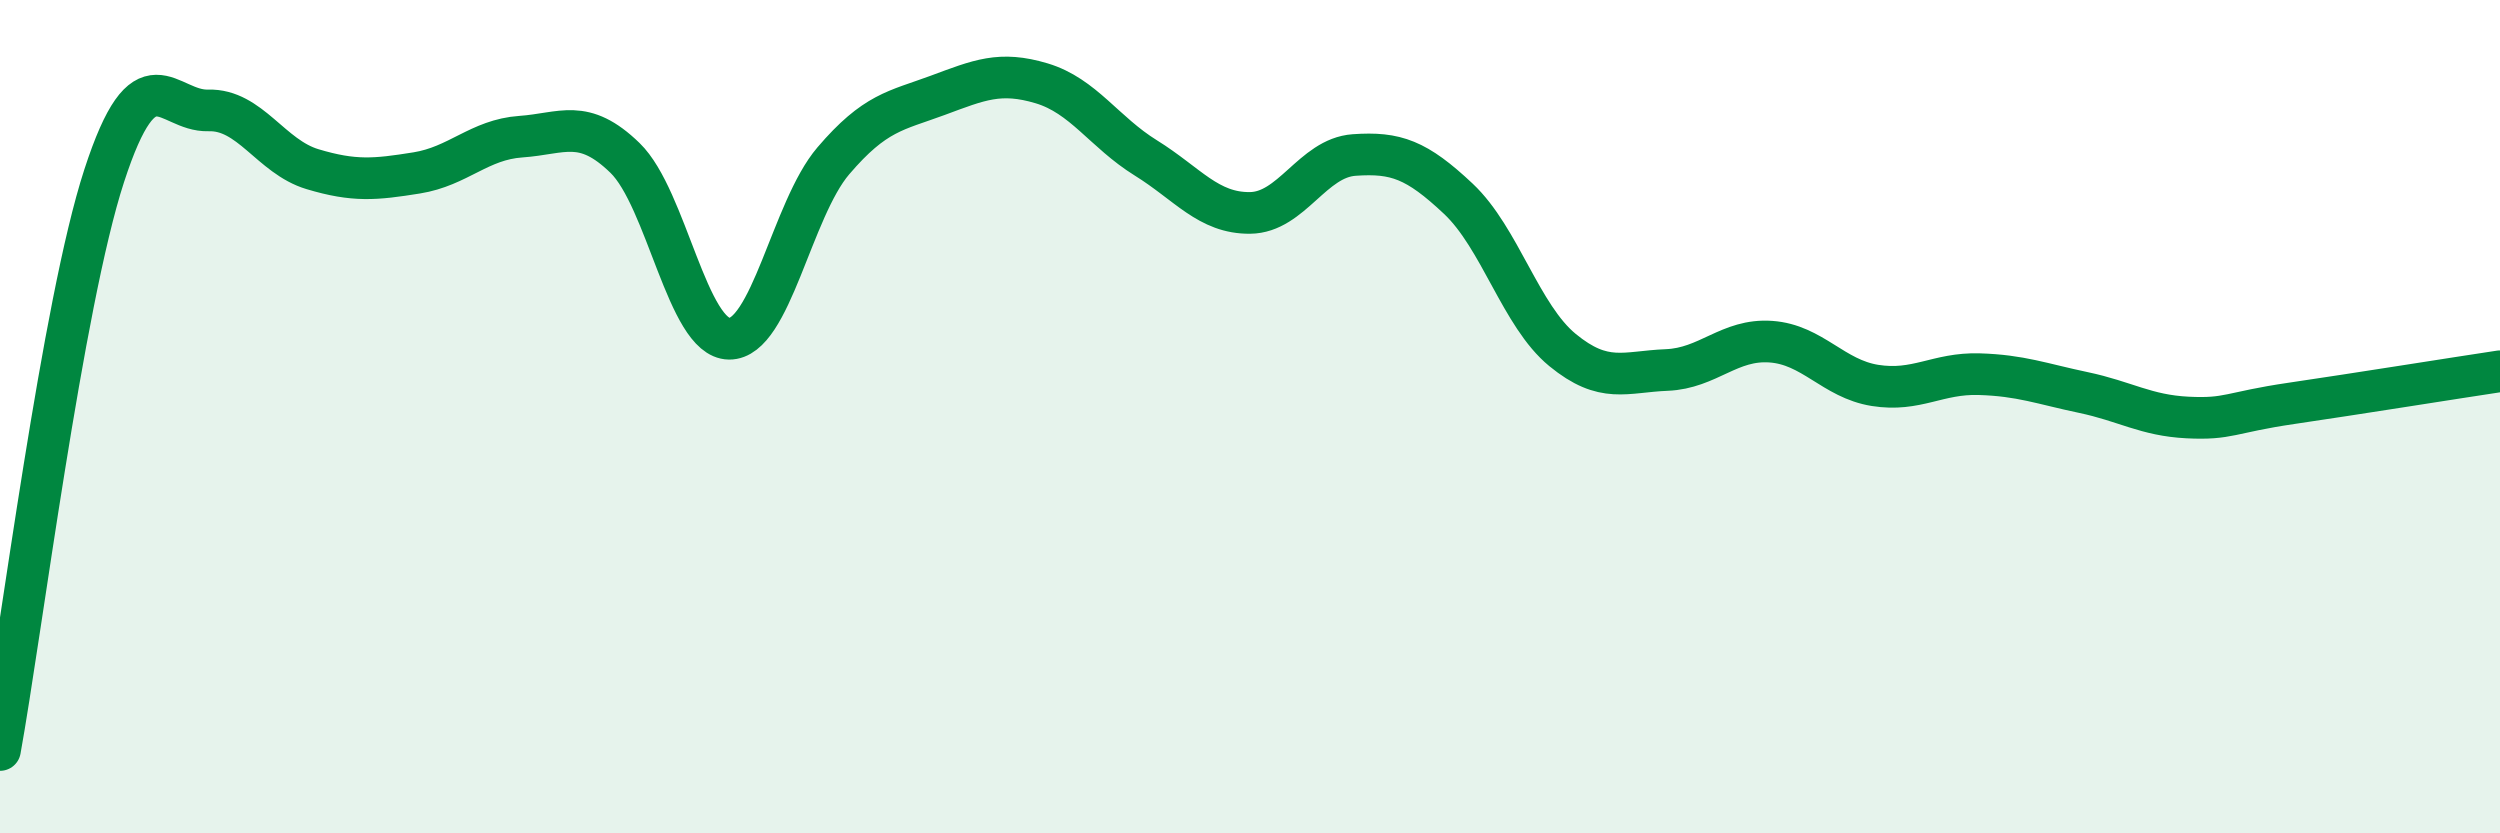 
    <svg width="60" height="20" viewBox="0 0 60 20" xmlns="http://www.w3.org/2000/svg">
      <path
        d="M 0,18 C 0.5,15.24 1.5,7.29 2.5,4.22 C 3.5,1.15 4,2.68 5,2.65 C 6,2.62 6.5,3.76 7.5,4.06 C 8.5,4.36 9,4.31 10,4.15 C 11,3.99 11.5,3.35 12.5,3.28 C 13.5,3.21 14,2.82 15,3.79 C 16,4.76 16.5,8.12 17.5,8.13 C 18.5,8.14 19,5.03 20,3.86 C 21,2.69 21.5,2.66 22.5,2.29 C 23.5,1.92 24,1.7 25,2 C 26,2.3 26.5,3.17 27.5,3.79 C 28.5,4.41 29,5.12 30,5.11 C 31,5.1 31.5,3.79 32.5,3.72 C 33.5,3.65 34,3.83 35,4.77 C 36,5.71 36.5,7.58 37.5,8.4 C 38.5,9.22 39,8.92 40,8.88 C 41,8.84 41.5,8.13 42.5,8.2 C 43.5,8.27 44,9.09 45,9.25 C 46,9.41 46.5,8.95 47.5,8.98 C 48.5,9.01 49,9.21 50,9.42 C 51,9.63 51.5,9.97 52.5,10.02 C 53.5,10.07 53.5,9.9 55,9.68 C 56.5,9.46 59,9.06 60,8.91L60 20L0 20Z"
        fill="#008740"
        opacity="0.1"
        stroke-linecap="round"
        stroke-linejoin="round"
      />
      <path
        d="M 0,18 C 0.5,15.24 1.5,7.29 2.5,4.22 C 3.5,1.15 4,2.68 5,2.65 C 6,2.62 6.5,3.76 7.5,4.06 C 8.5,4.36 9,4.31 10,4.15 C 11,3.99 11.5,3.35 12.5,3.28 C 13.5,3.21 14,2.82 15,3.79 C 16,4.76 16.5,8.12 17.5,8.13 C 18.5,8.14 19,5.03 20,3.86 C 21,2.69 21.5,2.66 22.5,2.29 C 23.5,1.92 24,1.7 25,2 C 26,2.3 26.5,3.17 27.5,3.79 C 28.5,4.41 29,5.12 30,5.11 C 31,5.1 31.5,3.79 32.5,3.72 C 33.5,3.65 34,3.83 35,4.77 C 36,5.71 36.5,7.58 37.5,8.4 C 38.5,9.22 39,8.92 40,8.88 C 41,8.84 41.5,8.13 42.5,8.2 C 43.5,8.27 44,9.09 45,9.25 C 46,9.41 46.5,8.95 47.5,8.98 C 48.5,9.01 49,9.21 50,9.42 C 51,9.63 51.5,9.97 52.5,10.02 C 53.5,10.07 53.5,9.9 55,9.68 C 56.5,9.46 59,9.06 60,8.91"
        stroke="#008740"
        stroke-width="1"
        fill="none"
        stroke-linecap="round"
        stroke-linejoin="round"
      />
    </svg>
  